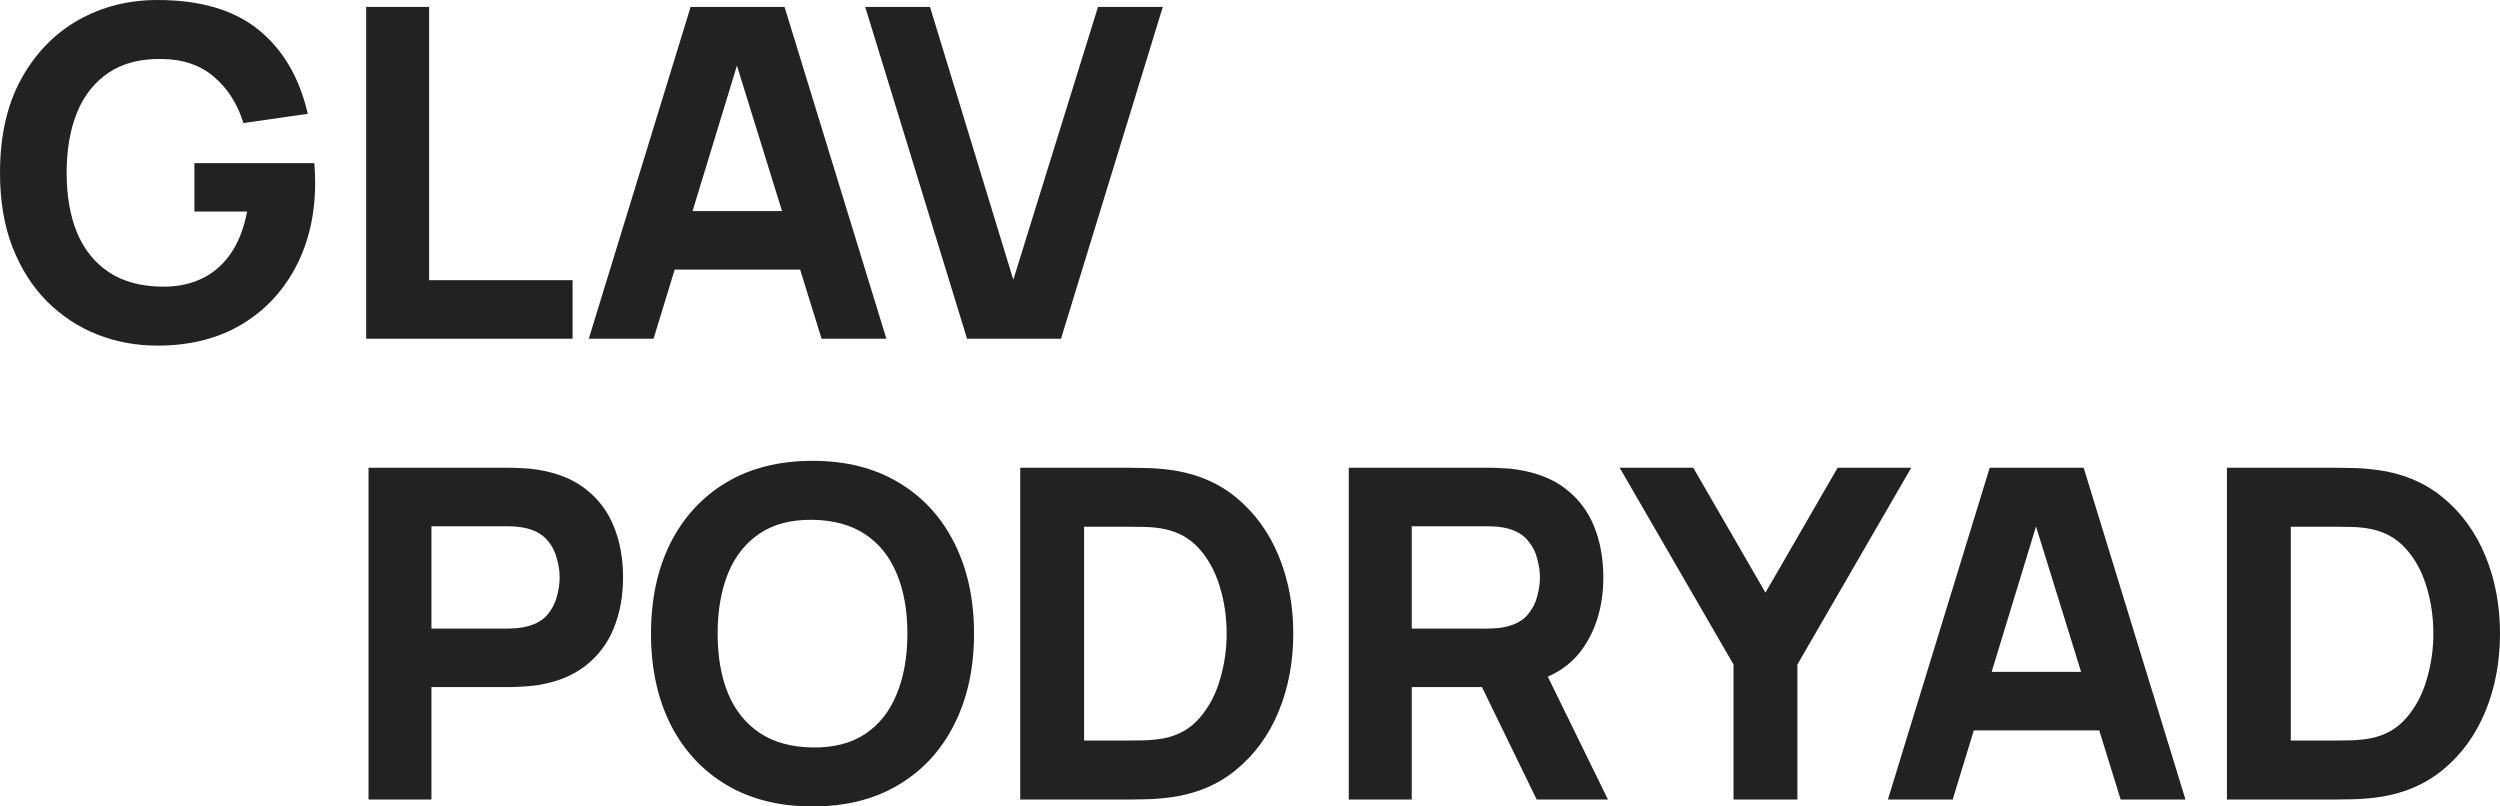 <?xml version="1.0" encoding="UTF-8"?> <svg xmlns="http://www.w3.org/2000/svg" width="93" height="30" viewBox="0 0 93 30" fill="none"> <path d="M5.854 12.857C5.073 12.857 4.33 12.72 3.624 12.446C2.918 12.166 2.293 11.754 1.747 11.211C1.208 10.669 0.78 9.997 0.465 9.197C0.155 8.397 0 7.474 0 6.429C0 5.063 0.261 3.903 0.783 2.949C1.311 1.989 2.017 1.257 2.901 0.754C3.79 0.251 4.775 0 5.854 0C7.449 0 8.703 0.369 9.615 1.106C10.528 1.843 11.139 2.886 11.449 4.234L9.056 4.577C8.832 3.857 8.465 3.283 7.954 2.854C7.449 2.42 6.8 2.2 6.008 2.194C5.222 2.183 4.568 2.351 4.046 2.7C3.524 3.049 3.13 3.543 2.866 4.183C2.608 4.823 2.479 5.571 2.479 6.429C2.479 7.286 2.608 8.029 2.866 8.657C3.13 9.286 3.524 9.774 4.046 10.123C4.568 10.471 5.222 10.651 6.008 10.663C6.542 10.674 7.024 10.583 7.455 10.389C7.891 10.194 8.258 9.889 8.556 9.471C8.855 9.054 9.067 8.52 9.193 7.869H7.231V6.069H11.69C11.701 6.143 11.71 6.274 11.716 6.463C11.721 6.651 11.724 6.76 11.724 6.789C11.724 7.971 11.483 9.02 11.001 9.934C10.519 10.849 9.839 11.566 8.961 12.086C8.083 12.6 7.047 12.857 5.854 12.857Z" fill="#222222"></path> <path d="M13.622 0.257H15.963V10.423H21.3V12.6H13.622V0.257Z" fill="#222222"></path> <path fill-rule="evenodd" clip-rule="evenodd" d="M29.185 0.257H25.691L21.903 12.6H24.313L25.098 10.029H29.765L30.563 12.6H32.973L29.185 0.257ZM29.091 7.851L27.414 2.442L25.763 7.851H29.091Z" fill="#222222"></path> <path d="M32.186 0.257H34.596L37.695 10.406L40.846 0.257H43.256L39.469 12.6H35.974L32.186 0.257Z" fill="#222222"></path> <path fill-rule="evenodd" clip-rule="evenodd" d="M13.709 17.4V29.743H16.05V25.56H18.942C19.057 25.56 19.218 25.554 19.424 25.543C19.631 25.531 19.815 25.514 19.975 25.491C20.71 25.377 21.312 25.134 21.783 24.763C22.259 24.391 22.609 23.926 22.833 23.366C23.063 22.8 23.178 22.171 23.178 21.48C23.178 20.789 23.066 20.163 22.842 19.603C22.618 19.037 22.268 18.569 21.792 18.197C21.321 17.826 20.716 17.583 19.975 17.469C19.815 17.44 19.631 17.423 19.424 17.417C19.224 17.406 19.063 17.4 18.942 17.4H13.709ZM18.839 23.383H16.05V19.577H18.839C18.96 19.577 19.092 19.583 19.235 19.594C19.378 19.606 19.511 19.629 19.631 19.663C19.947 19.749 20.191 19.894 20.363 20.1C20.535 20.3 20.652 20.526 20.716 20.777C20.785 21.023 20.819 21.257 20.819 21.48C20.819 21.703 20.785 21.94 20.716 22.191C20.652 22.437 20.535 22.663 20.363 22.869C20.191 23.069 19.947 23.211 19.631 23.297C19.511 23.331 19.378 23.354 19.235 23.366C19.092 23.377 18.96 23.383 18.839 23.383Z" fill="#222222"></path> <path fill-rule="evenodd" clip-rule="evenodd" d="M30.226 30C28.986 30 27.916 29.731 27.015 29.194C26.12 28.657 25.428 27.906 24.94 26.94C24.458 25.974 24.217 24.851 24.217 23.571C24.217 22.291 24.458 21.169 24.94 20.203C25.428 19.237 26.12 18.486 27.015 17.949C27.916 17.411 28.986 17.143 30.226 17.143C31.465 17.143 32.533 17.411 33.428 17.949C34.329 18.486 35.02 19.237 35.502 20.203C35.99 21.169 36.234 22.291 36.234 23.571C36.234 24.851 35.99 25.974 35.502 26.94C35.02 27.906 34.329 28.657 33.428 29.194C32.533 29.731 31.465 30 30.226 30ZM30.226 27.806C31.012 27.817 31.666 27.649 32.188 27.3C32.711 26.951 33.101 26.457 33.359 25.817C33.623 25.177 33.755 24.429 33.755 23.571C33.755 22.714 33.623 21.971 33.359 21.343C33.101 20.714 32.711 20.226 32.188 19.877C31.666 19.529 31.012 19.349 30.226 19.337C29.439 19.326 28.785 19.494 28.263 19.843C27.741 20.191 27.348 20.686 27.084 21.326C26.826 21.966 26.696 22.714 26.696 23.571C26.696 24.429 26.826 25.171 27.084 25.8C27.348 26.429 27.741 26.917 28.263 27.266C28.785 27.614 29.439 27.794 30.226 27.806Z" fill="#222222"></path> <path fill-rule="evenodd" clip-rule="evenodd" d="M41.964 17.4H37.953V29.743H41.964C42.062 29.743 42.262 29.74 42.566 29.734C42.871 29.729 43.163 29.709 43.444 29.674C44.443 29.554 45.289 29.209 45.984 28.637C46.678 28.066 47.206 27.34 47.568 26.46C47.929 25.58 48.11 24.617 48.11 23.571C48.11 22.526 47.929 21.563 47.568 20.683C47.206 19.803 46.678 19.077 45.984 18.506C45.289 17.934 44.443 17.589 43.444 17.469C43.163 17.434 42.871 17.414 42.566 17.409C42.262 17.403 42.062 17.4 41.964 17.4ZM41.964 27.549H40.328V19.594H41.964C42.119 19.594 42.328 19.597 42.592 19.603C42.856 19.609 43.094 19.634 43.307 19.68C43.829 19.783 44.262 20.026 44.607 20.409C44.951 20.791 45.206 21.26 45.373 21.814C45.545 22.369 45.631 22.954 45.631 23.571C45.631 24.16 45.548 24.731 45.381 25.286C45.221 25.84 44.968 26.314 44.624 26.709C44.285 27.103 43.846 27.354 43.307 27.463C43.094 27.503 42.856 27.529 42.592 27.54C42.328 27.546 42.119 27.549 41.964 27.549Z" fill="#222222"></path> <path fill-rule="evenodd" clip-rule="evenodd" d="M50.175 17.4H55.409C55.53 17.4 55.69 17.406 55.891 17.417C56.098 17.423 56.281 17.44 56.442 17.469C57.182 17.583 57.788 17.826 58.258 18.197C58.735 18.569 59.085 19.037 59.309 19.603C59.532 20.163 59.644 20.789 59.644 21.48C59.644 22.514 59.386 23.4 58.87 24.137C58.551 24.589 58.12 24.933 57.578 25.172L59.816 29.743H57.165L55.129 25.56H52.517V29.743H50.175V17.4ZM52.517 23.383H55.306C55.426 23.383 55.558 23.377 55.702 23.366C55.845 23.354 55.977 23.331 56.098 23.297C56.413 23.211 56.657 23.069 56.829 22.869C57.002 22.663 57.119 22.437 57.182 22.191C57.251 21.94 57.286 21.703 57.286 21.48C57.286 21.257 57.251 21.023 57.182 20.777C57.119 20.526 57.002 20.3 56.829 20.1C56.657 19.894 56.413 19.749 56.098 19.663C55.977 19.629 55.845 19.606 55.702 19.594C55.558 19.583 55.426 19.577 55.306 19.577H52.517V23.383Z" fill="#222222"></path> <path d="M64.487 24.72V29.743H66.863V24.72L71.098 17.4H68.36L65.675 22.046L62.989 17.4H60.252L64.487 24.72Z" fill="#222222"></path> <path fill-rule="evenodd" clip-rule="evenodd" d="M74.017 17.4H77.512L81.3 29.743H78.889L78.092 27.171H73.425L72.64 29.743H70.23L74.017 17.4ZM75.74 19.585L77.417 24.994H74.089L75.74 19.585Z" fill="#222222"></path> <path fill-rule="evenodd" clip-rule="evenodd" d="M86.854 17.4H82.842V29.743H86.854C86.951 29.743 87.152 29.74 87.456 29.734C87.76 29.729 88.053 29.709 88.334 29.674C89.333 29.554 90.179 29.209 90.874 28.637C91.568 28.066 92.096 27.34 92.458 26.46C92.819 25.58 93 24.617 93 23.571C93 22.526 92.819 21.563 92.458 20.683C92.096 19.803 91.568 19.077 90.874 18.506C90.179 17.934 89.333 17.589 88.334 17.469C88.053 17.434 87.76 17.414 87.456 17.409C87.152 17.403 86.951 17.4 86.854 17.4ZM86.854 27.549H85.218V19.594H86.854C87.009 19.594 87.218 19.597 87.482 19.603C87.746 19.609 87.984 19.634 88.197 19.68C88.719 19.783 89.152 20.026 89.496 20.409C89.841 20.791 90.096 21.26 90.263 21.814C90.435 22.369 90.521 22.954 90.521 23.571C90.521 24.16 90.438 24.731 90.271 25.286C90.111 25.84 89.858 26.314 89.514 26.709C89.175 27.103 88.736 27.354 88.197 27.463C87.984 27.503 87.746 27.529 87.482 27.54C87.218 27.546 87.009 27.549 86.854 27.549Z" fill="#222222"></path> </svg> 